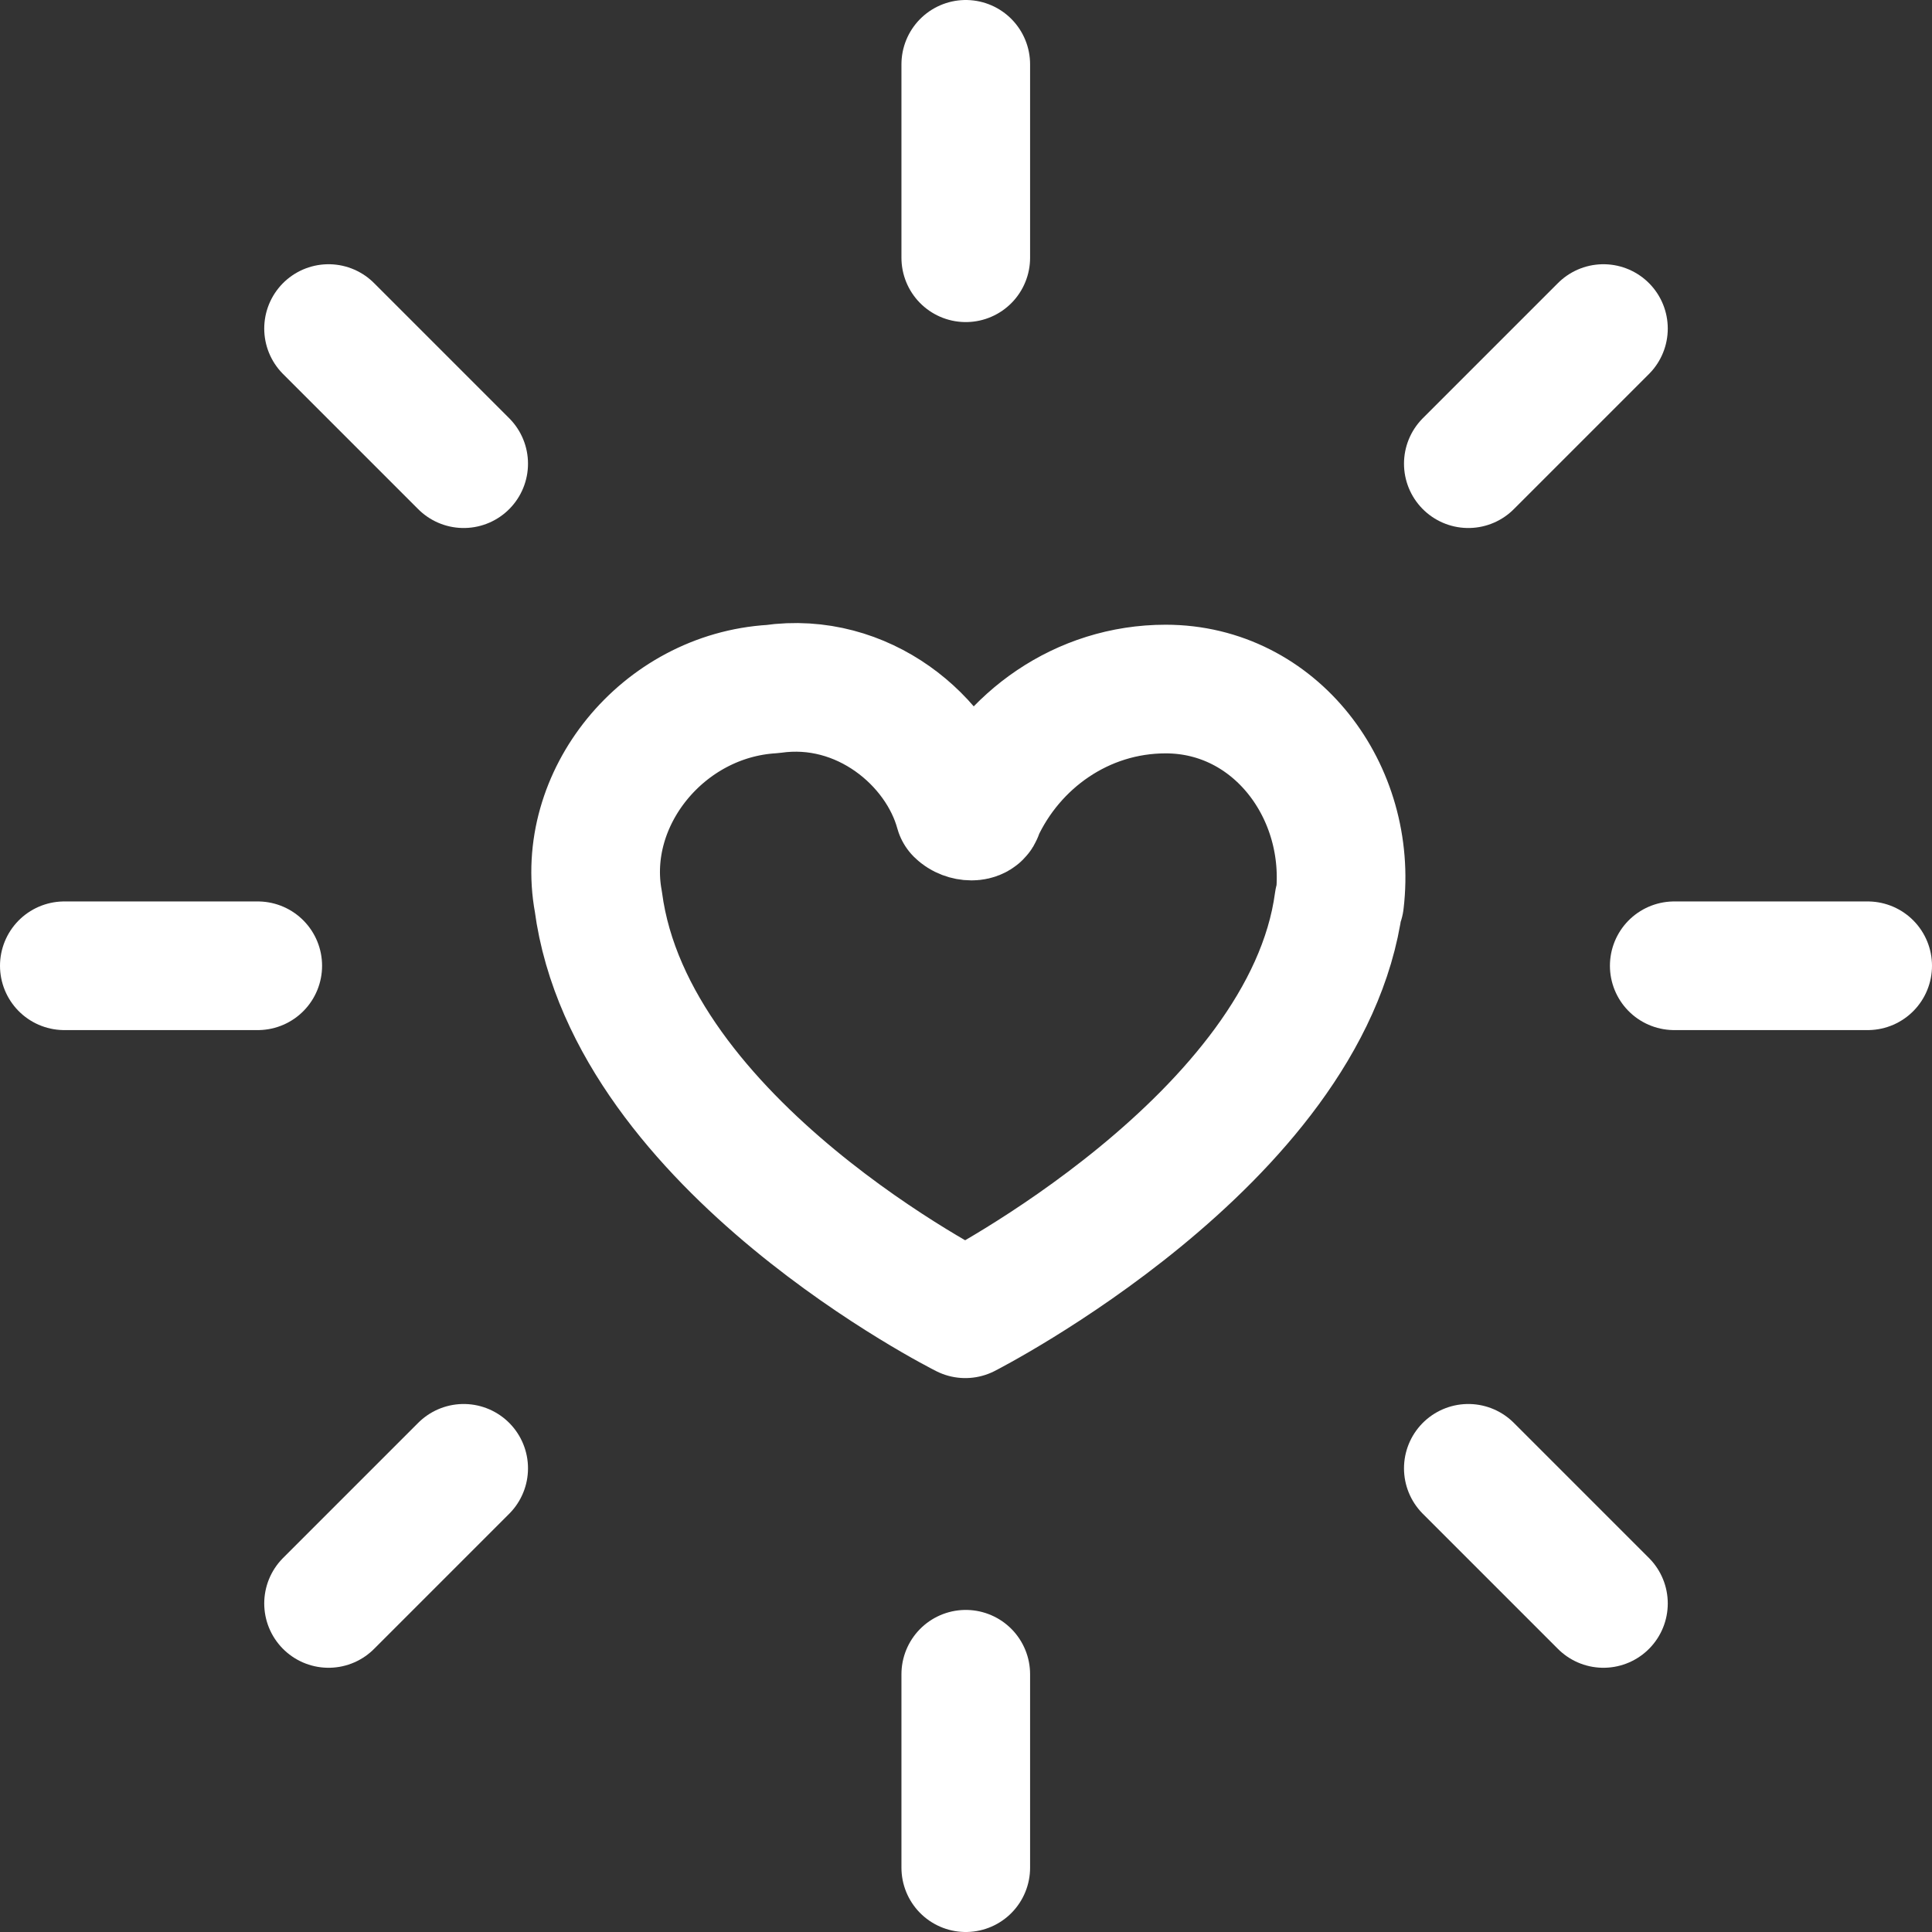 <?xml version="1.0" encoding="UTF-8"?>
<svg id="Layer_1" data-name="Layer 1" xmlns="http://www.w3.org/2000/svg" viewBox="0 0 41.75 41.75">
  <rect x="0" y="0" width="41.75" height="41.75" fill="#333333" stroke="none"/>
  <defs>
    <style>
      .cls-1 {
        fill: none;
        stroke: #fff;
        stroke-linecap: round;
        stroke-linejoin: round;
        stroke-width: 2.78px;
      }
    </style>
  </defs>
  <line class="cls-1" x1="20.87" y1="5.57" x2="20.87" y2="1.39"/>
  <line class="cls-1" x1="20.87" y1="40.36" x2="20.87" y2="36.18"/>
  <line class="cls-1" x1="31.73" y1="10.02" x2="34.65" y2="7.1"/>
  <line class="cls-1" x1="7.1" y1="34.65" x2="10.02" y2="31.73"/>
  <line class="cls-1" x1="36.18" y1="20.87" x2="40.36" y2="20.87"/>
  <line class="cls-1" x1="1.39" y1="20.87" x2="5.57" y2="20.87"/>
  <line class="cls-1" x1="31.73" y1="31.73" x2="34.65" y2="34.65"/>
  <line class="cls-1" x1="7.1" y1="7.1" x2="10.02" y2="10.02"/>
  <path class="cls-1" d="m28.95,19.48c.28-2.37-1.39-4.59-3.76-4.59-1.81,0-3.34,1.11-4.04,2.64,0,.14-.28.14-.42,0-.42-1.53-2.09-2.92-4.04-2.64-2.37.14-4.17,2.37-3.76,4.59.7,5.29,7.93,8.91,7.93,8.91,0,0,7.38-3.76,8.07-8.91Z"/>
</svg>